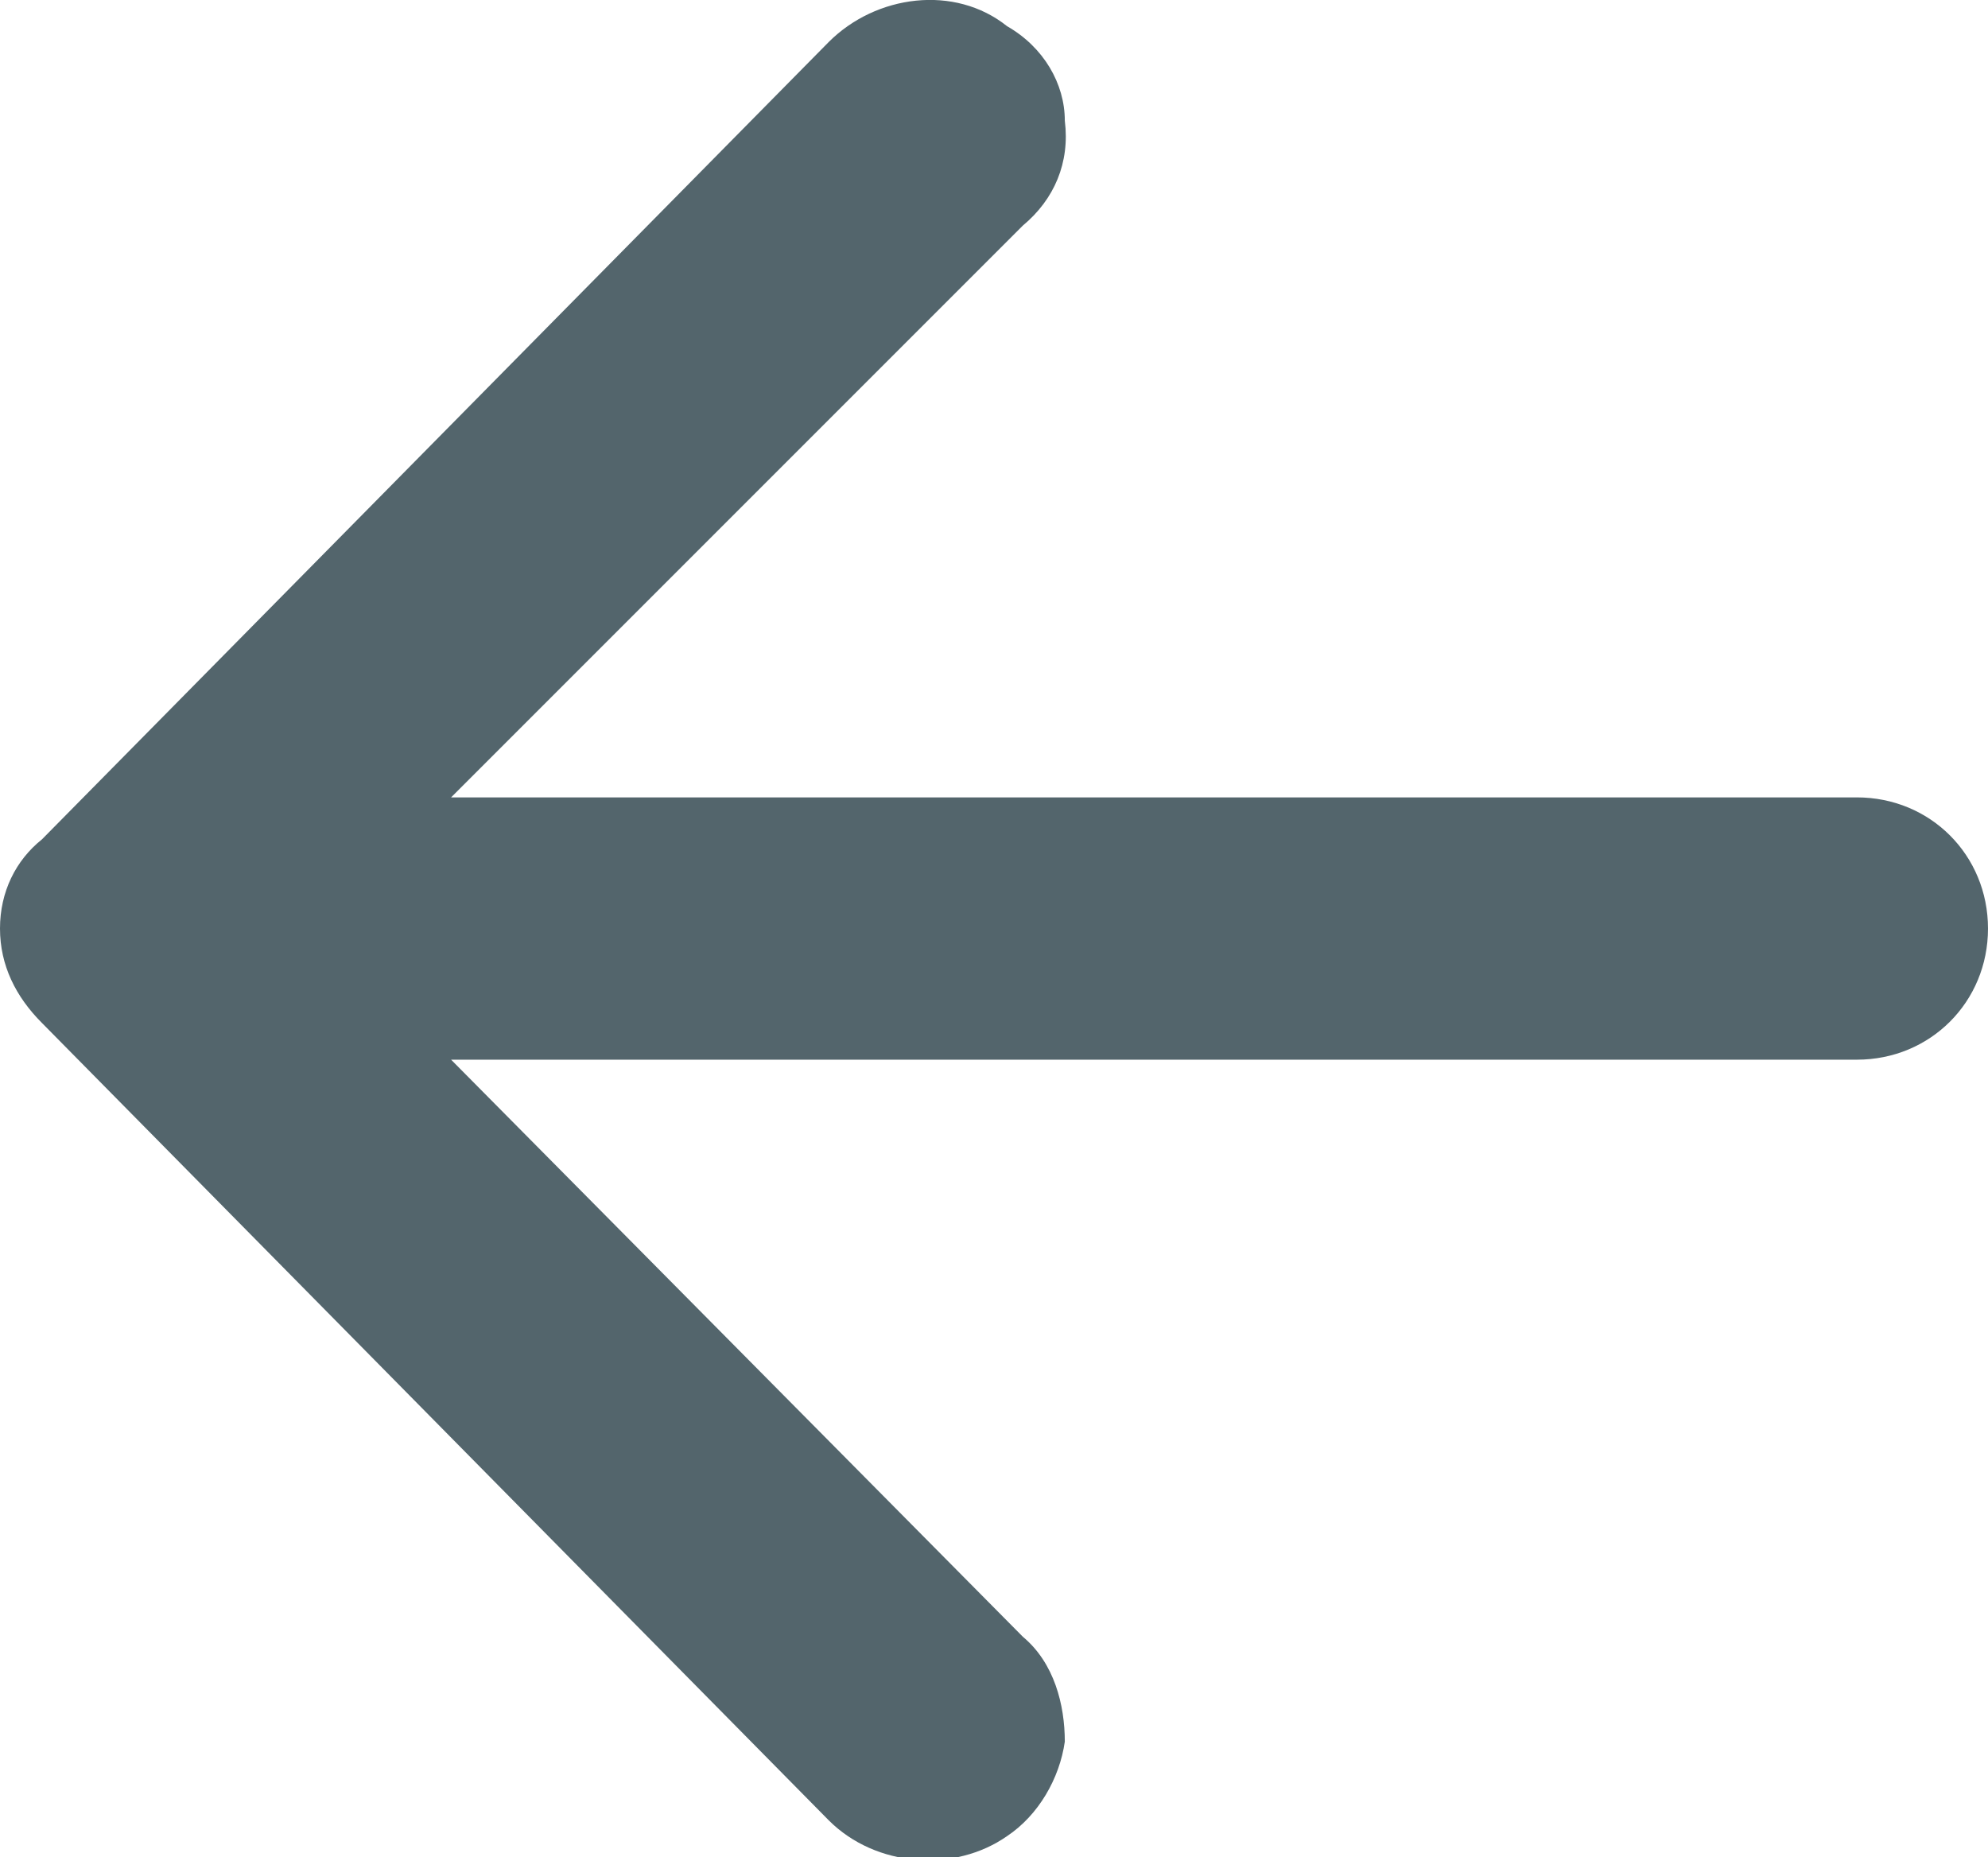 <?xml version="1.0" encoding="UTF-8"?>
<!-- Generator: Adobe Illustrator 28.0.0, SVG Export Plug-In . SVG Version: 6.00 Build 0)  -->
<svg xmlns="http://www.w3.org/2000/svg" xmlns:xlink="http://www.w3.org/1999/xlink" version="1.1" id="Ebene_1" x="0px" y="0px" viewBox="0 0 37.9 35.4" style="enable-background:new 0 0 37.9 35.4;" xml:space="preserve">
<style type="text/css">
	.st0{fill:#53656C;}
</style>
<path class="st0" d="M15.8,0.8l-15,15.2C0.3,16.4,0,17,0,17.7c0,0.7,0.3,1.3,0.8,1.8l15,15.2c0.9,0.9,2.4,1,3.4,0.3  c0.6-0.4,1-1.1,1.1-1.8c0-0.7-0.2-1.5-0.8-2L8.6,20.2h26.8c1.4,0,2.5-1.1,2.5-2.5c0-1.4-1.1-2.5-2.5-2.5H8.6L19.5,4.3  c0.6-0.5,0.9-1.2,0.8-2c0-0.7-0.4-1.4-1.1-1.8C18.2-0.3,16.7-0.1,15.8,0.8z"></path>
</svg>
